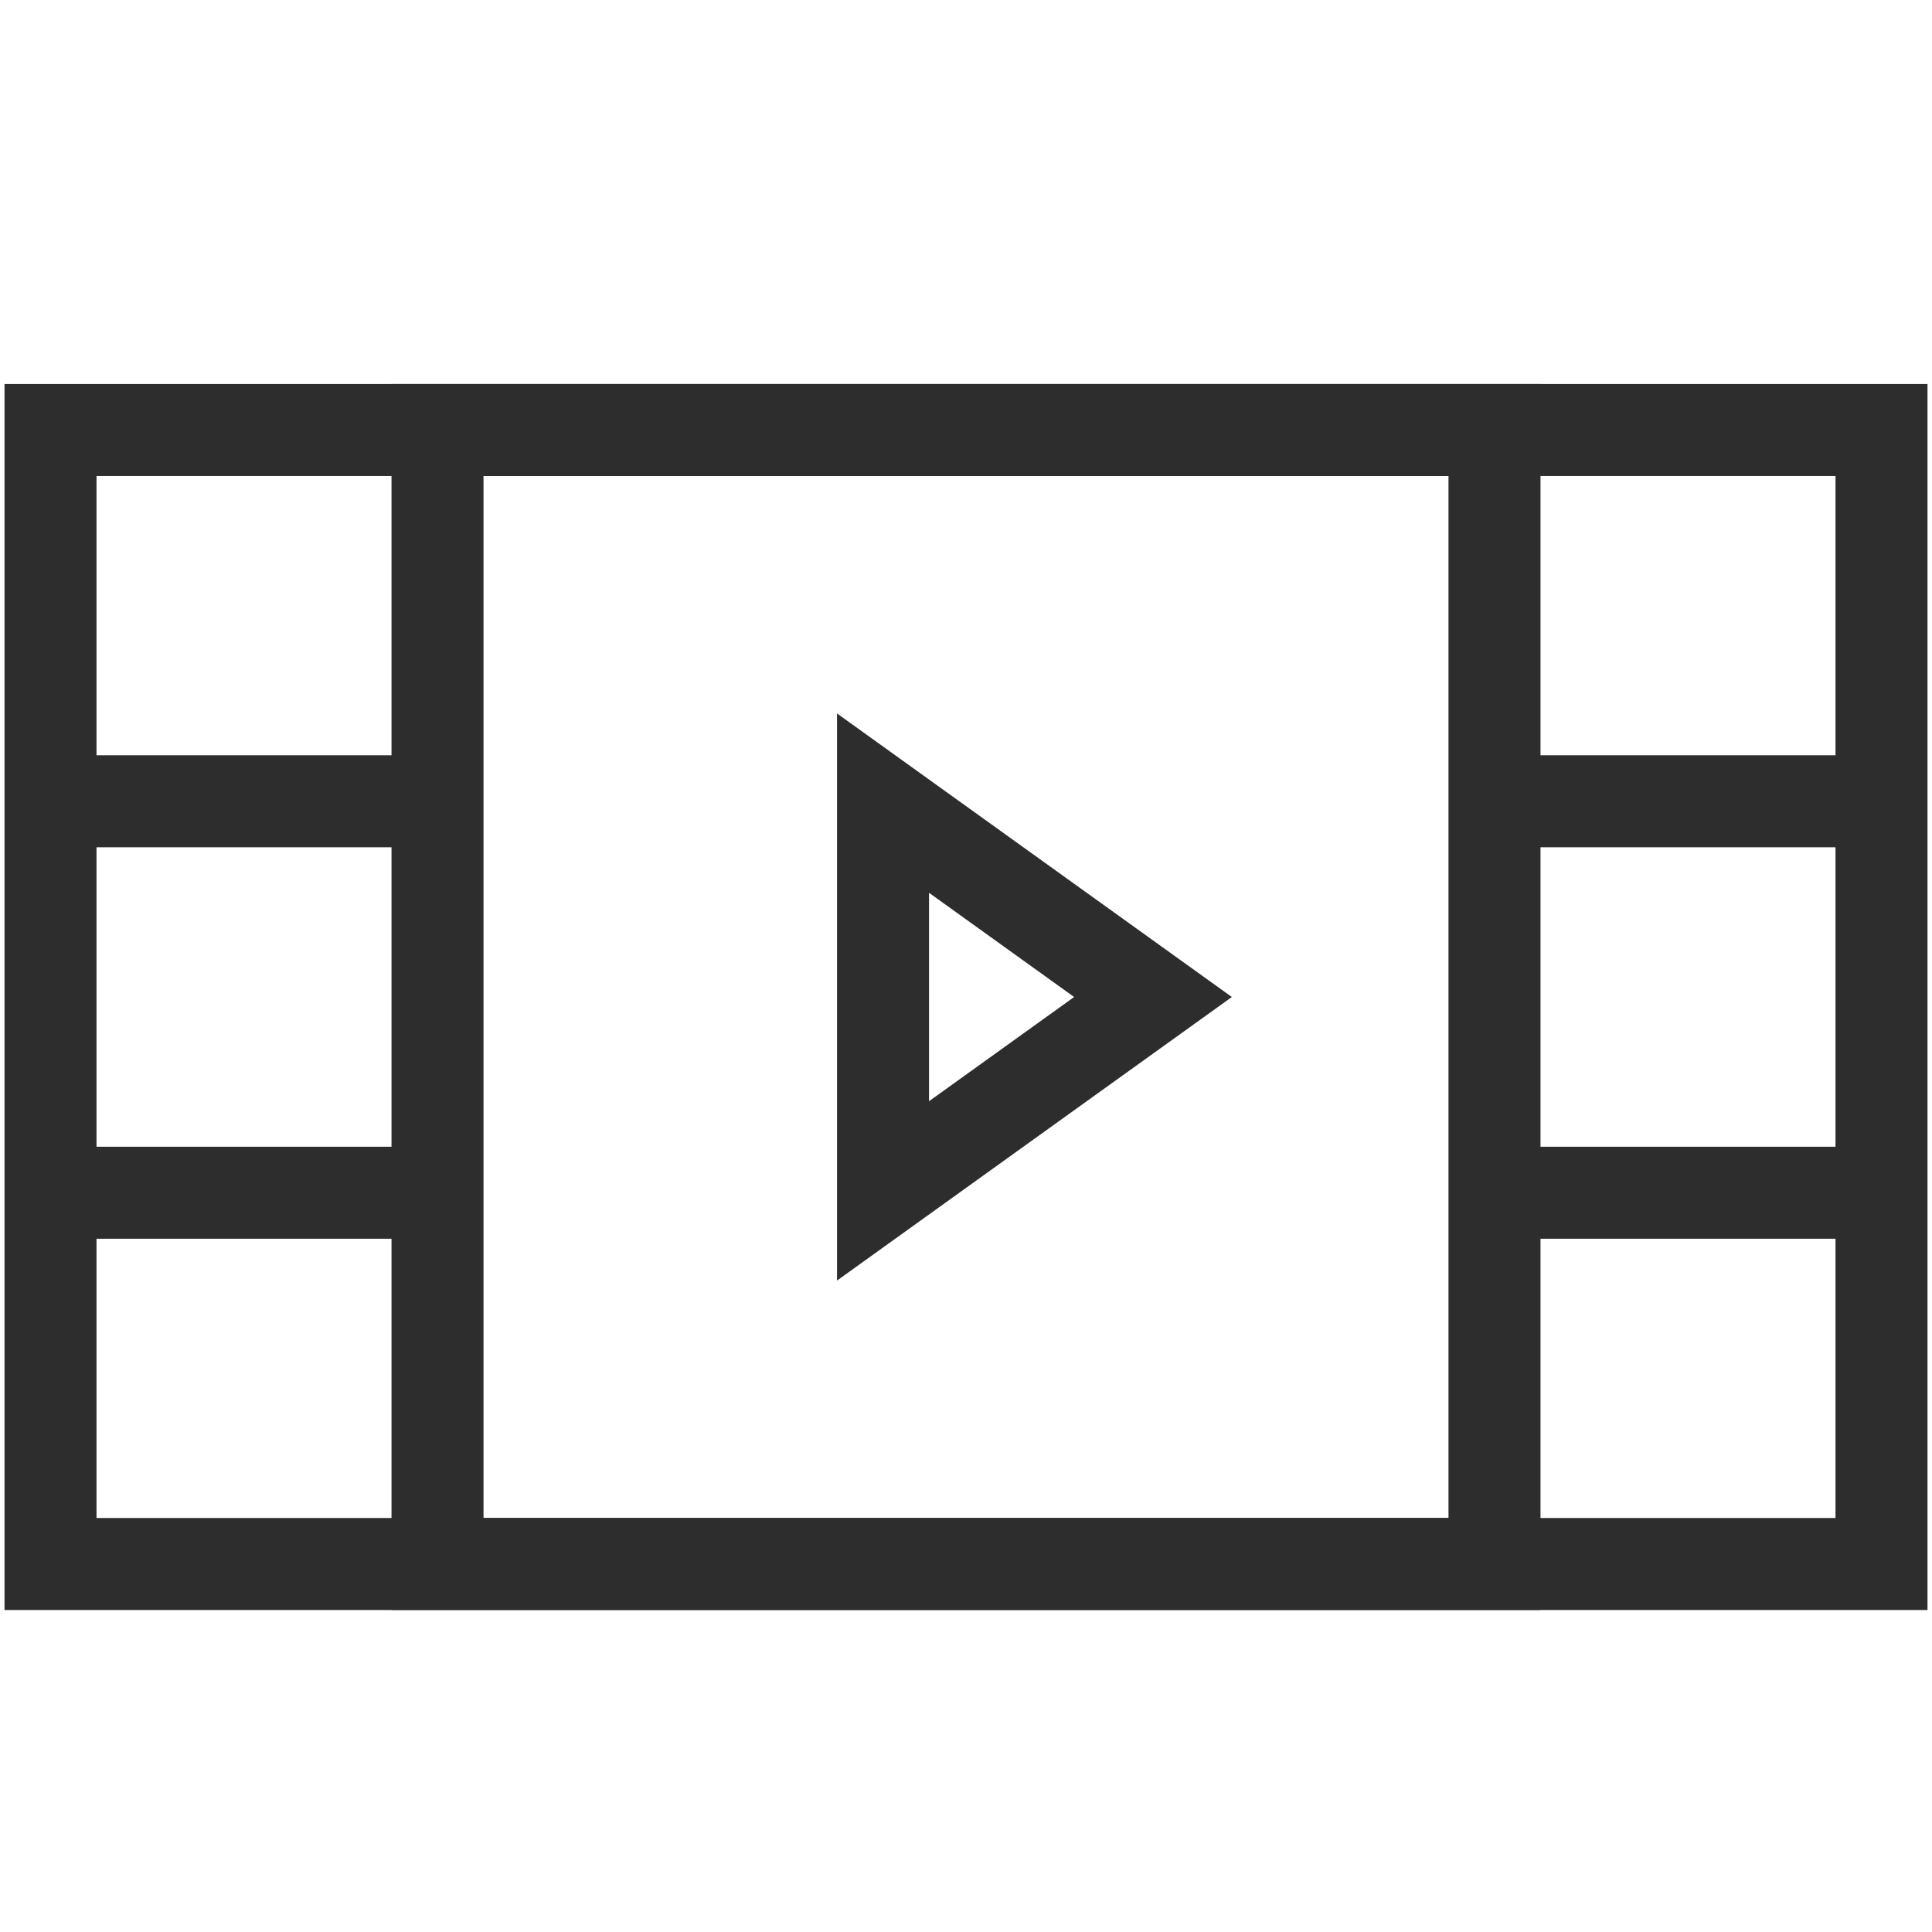 <?xml version="1.0" encoding="utf-8"?>
<!-- Generator: Adobe Illustrator 26.5.0, SVG Export Plug-In . SVG Version: 6.00 Build 0)  -->
<svg version="1.1" id="Layer_1" xmlns="http://www.w3.org/2000/svg" xmlns:xlink="http://www.w3.org/1999/xlink" x="0px" y="0px"
	 viewBox="0 0 42 42" enable-background="new 0 0 42 42" xml:space="preserve">
<rect x="1.098" y="9.348" fill="none" stroke="#2D2D2D" stroke-width="2" stroke-miterlimit="10" width="39.804" height="24.652"/>
<rect x="9.511" y="9.348" fill="none" stroke="#2D2D2D" stroke-width="2" stroke-miterlimit="10" width="22.978" height="24.652"/>
<line fill="none" stroke="#2D2D2D" stroke-width="2" stroke-miterlimit="10" x1="32.489" y1="17.419" x2="40.902" y2="17.419"/>
<line fill="none" stroke="#2D2D2D" stroke-width="2" stroke-miterlimit="10" x1="32.489" y1="25.929" x2="40.902" y2="25.929"/>
<line fill="none" stroke="#2D2D2D" stroke-width="2" stroke-miterlimit="10" x1="1.098" y1="17.419" x2="9.511" y2="17.419"/>
<line fill="none" stroke="#2D2D2D" stroke-width="2" stroke-miterlimit="10" x1="1.098" y1="25.929" x2="9.511" y2="25.929"/>
<polygon fill="none" stroke="#2D2D2D" stroke-width="2" stroke-miterlimit="10" points="19.196,17.459 19.196,25.889 
	25.065,21.674 "/>
</svg>

